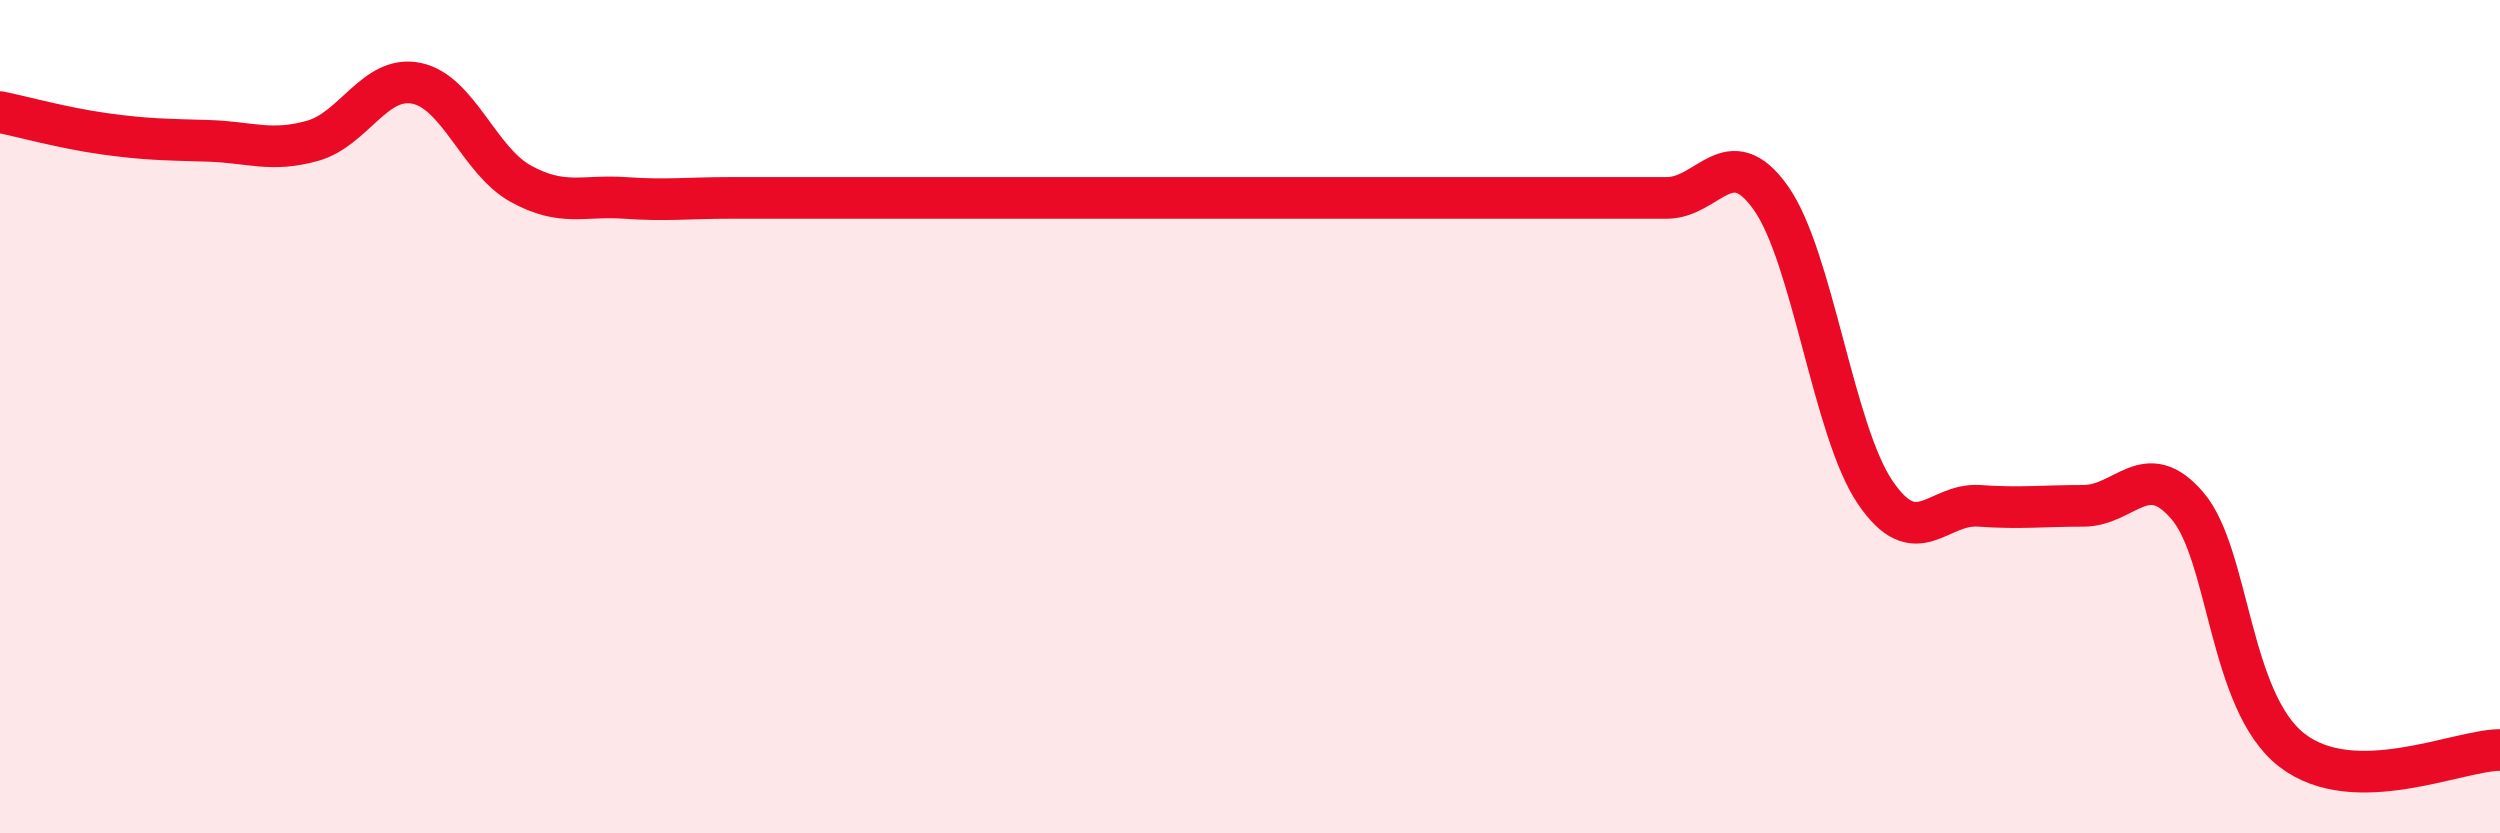 
    <svg width="60" height="20" viewBox="0 0 60 20" xmlns="http://www.w3.org/2000/svg">
      <path
        d="M 0,2.69 C 0.5,2.79 1.5,3.07 2.5,3.21 C 3.5,3.35 4,3.35 5,3.38 C 6,3.41 6.5,3.66 7.5,3.38 C 8.5,3.1 9,1.79 10,2 C 11,2.21 11.5,3.86 12.5,4.41 C 13.5,4.96 14,4.68 15,4.75 C 16,4.82 16.5,4.75 17.5,4.75 C 18.5,4.75 19,4.75 20,4.75 C 21,4.75 21.5,4.75 22.5,4.75 C 23.5,4.75 24,4.75 25,4.75 C 26,4.75 26.5,4.75 27.5,4.75 C 28.5,4.75 29,4.75 30,4.75 C 31,4.75 31.5,4.75 32.5,4.75 C 33.5,4.75 34,4.75 35,4.75 C 36,4.75 36.5,4.75 37.5,4.75 C 38.5,4.75 39,4.75 40,4.75 C 41,4.75 41.5,3.34 42.5,4.75 C 43.5,6.16 44,10.33 45,11.81 C 46,13.29 46.5,12.07 47.5,12.14 C 48.5,12.21 49,12.14 50,12.14 C 51,12.14 51.5,10.97 52.5,12.14 C 53.5,13.31 53.5,16.83 55,18 C 56.5,19.17 59,18 60,18L60 20L0 20Z"
        fill="#EB0A25"
        opacity="0.1"
        stroke-linecap="round"
        stroke-linejoin="round"
      />
      <path
        d="M 0,2.69 C 0.5,2.79 1.5,3.07 2.5,3.21 C 3.5,3.35 4,3.35 5,3.38 C 6,3.41 6.5,3.66 7.5,3.38 C 8.5,3.1 9,1.79 10,2 C 11,2.21 11.5,3.86 12.5,4.41 C 13.5,4.96 14,4.68 15,4.75 C 16,4.82 16.5,4.75 17.5,4.75 C 18.5,4.75 19,4.75 20,4.75 C 21,4.75 21.5,4.75 22.5,4.75 C 23.5,4.75 24,4.75 25,4.75 C 26,4.75 26.5,4.75 27.5,4.75 C 28.5,4.75 29,4.75 30,4.75 C 31,4.75 31.5,4.75 32.5,4.75 C 33.5,4.75 34,4.75 35,4.75 C 36,4.75 36.5,4.75 37.5,4.75 C 38.5,4.75 39,4.75 40,4.75 C 41,4.75 41.5,3.34 42.5,4.75 C 43.5,6.16 44,10.33 45,11.81 C 46,13.29 46.5,12.07 47.5,12.14 C 48.5,12.21 49,12.14 50,12.14 C 51,12.14 51.5,10.97 52.5,12.14 C 53.5,13.31 53.5,16.83 55,18 C 56.5,19.17 59,18 60,18"
        stroke="#EB0A25"
        stroke-width="1"
        fill="none"
        stroke-linecap="round"
        stroke-linejoin="round"
      />
    </svg>
  